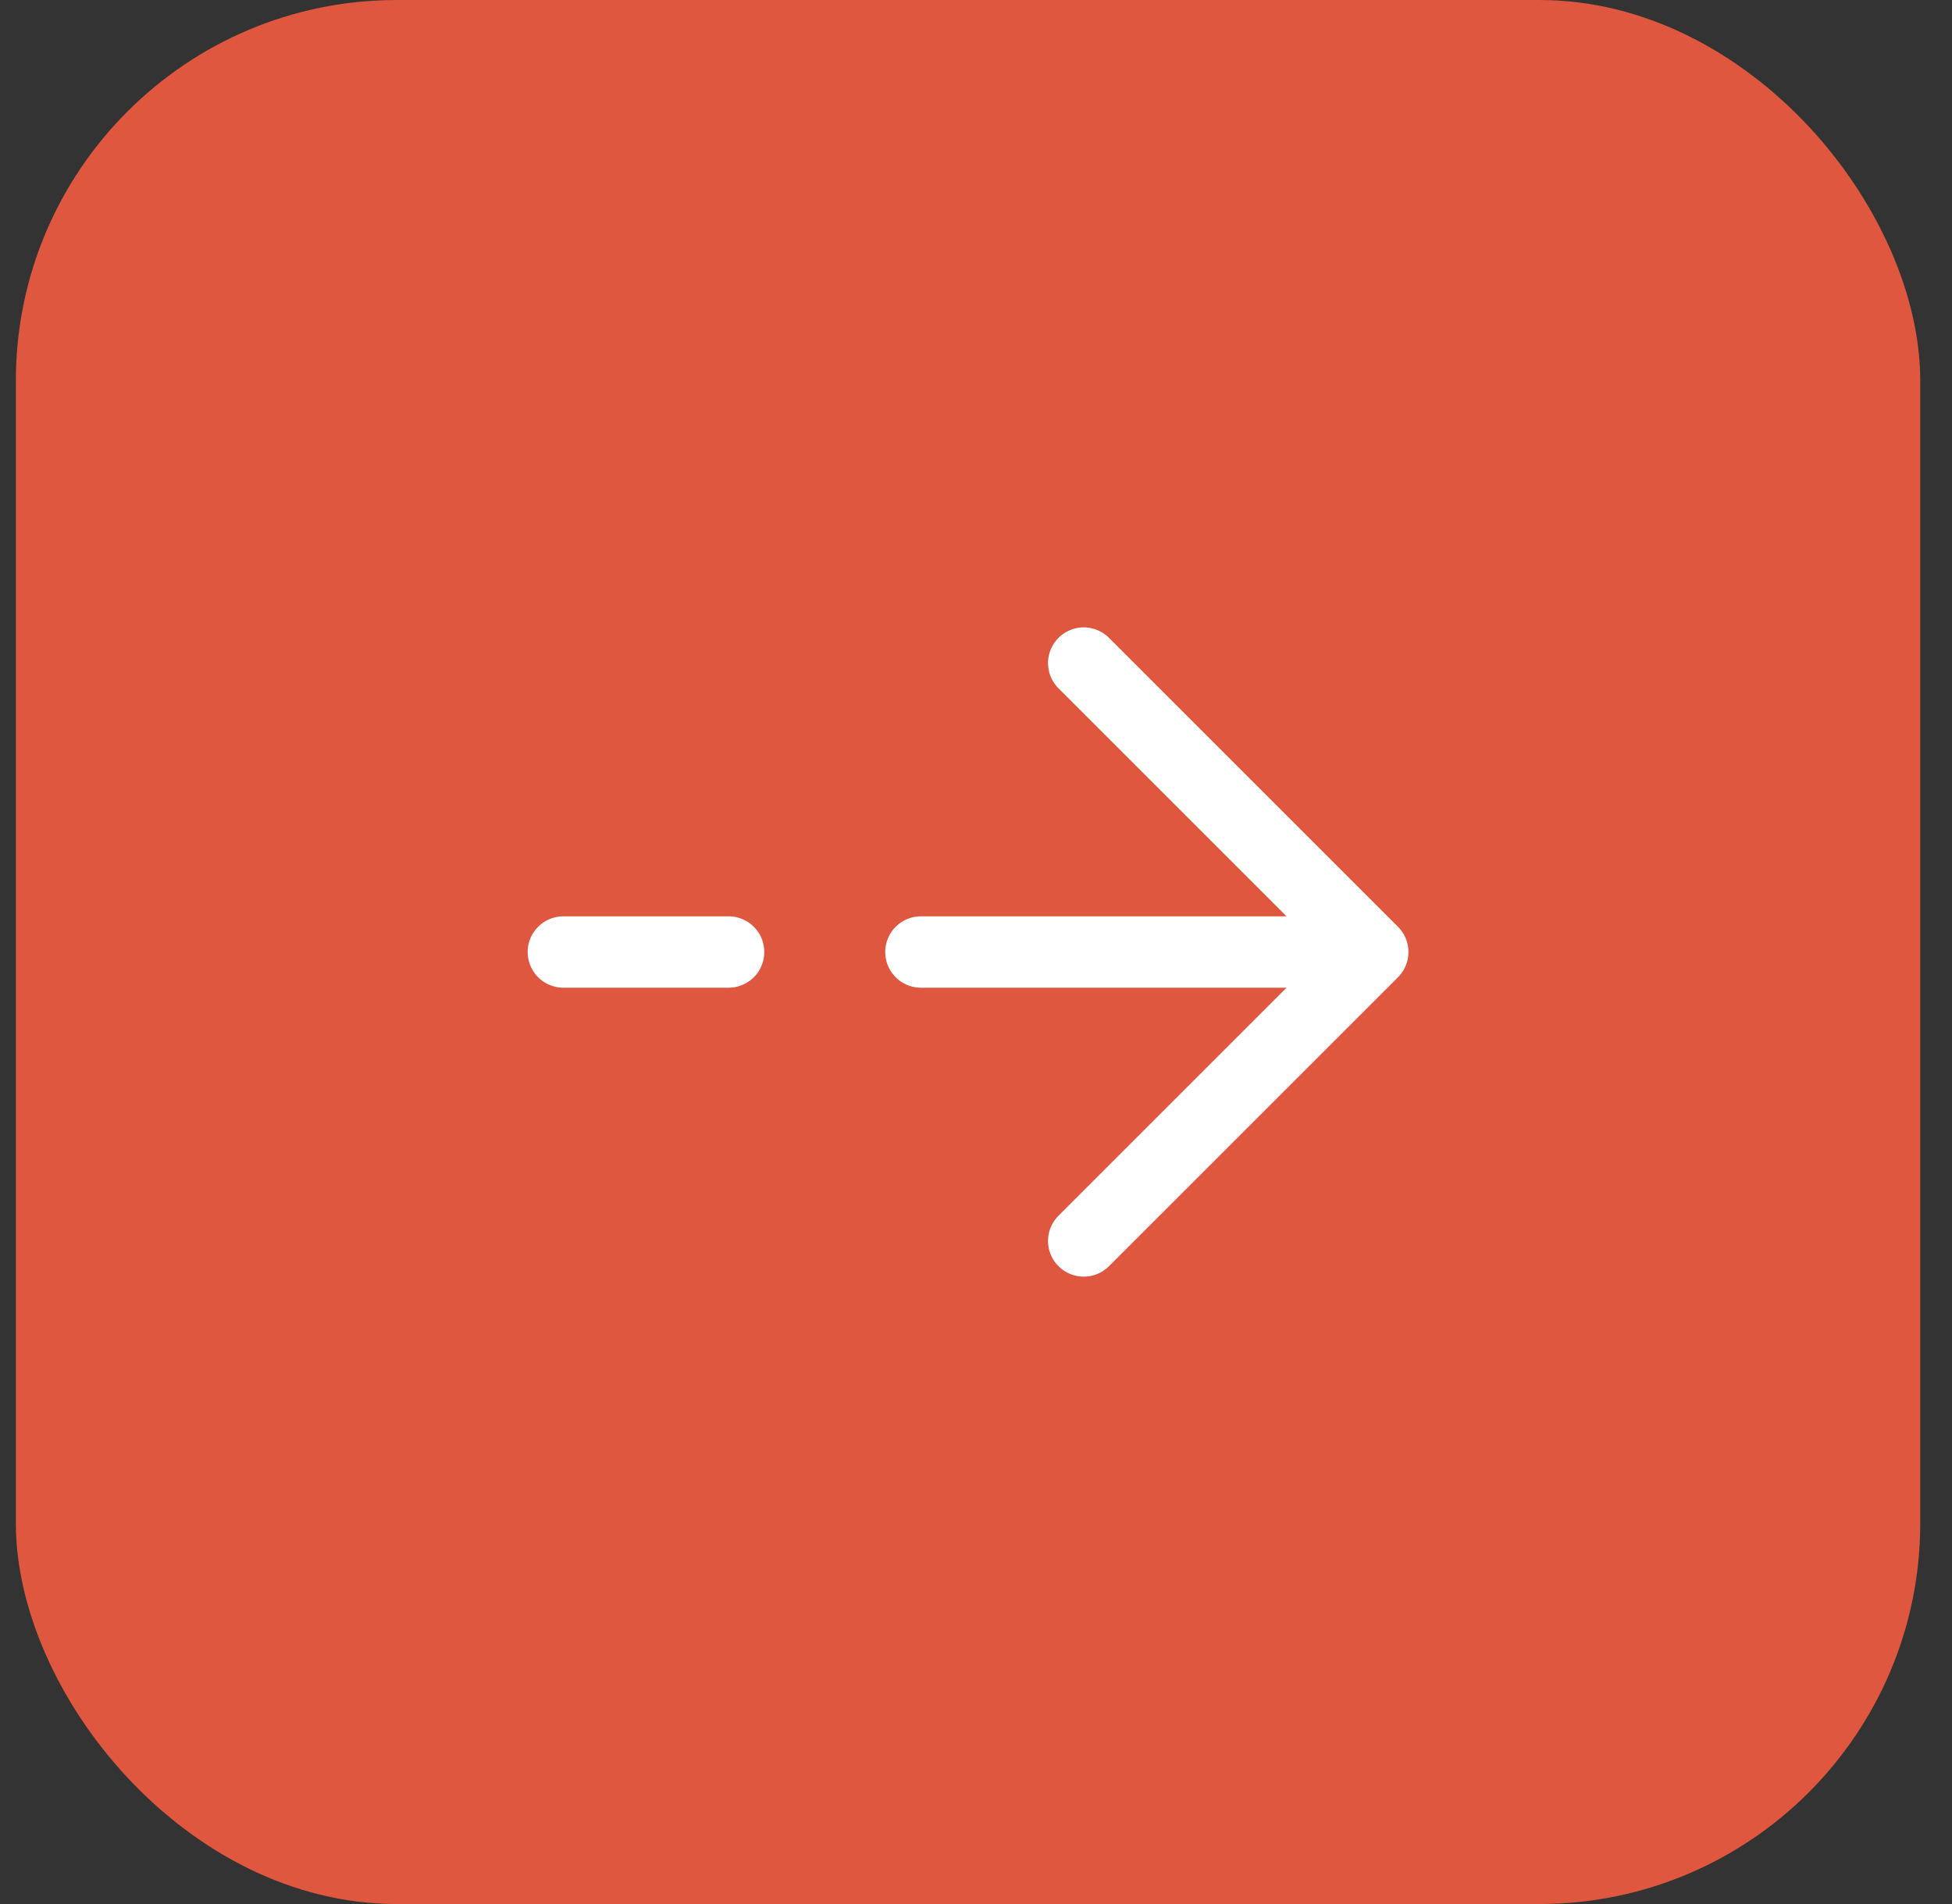 <svg width="41" height="40" viewBox="0 0 41 40" fill="none" xmlns="http://www.w3.org/2000/svg">
<rect x="0" y="0" width="41" height="40" fill="#333333" stroke="none"/>
<rect x="0.333" width="40" height="40" rx="8" fill="#DF573E"/>
<path d="M22.763 13.93L28.833 20L22.763 26.07" stroke="white" stroke-width="1.5" stroke-miterlimit="10" stroke-linecap="round" stroke-linejoin="round"/>
<path d="M19.343 20H28.663" stroke="white" stroke-width="1.5" stroke-miterlimit="10" stroke-linecap="round" stroke-linejoin="round"/>
<path d="M11.833 20H15.303" stroke="white" stroke-width="1.5" stroke-miterlimit="10" stroke-linecap="round" stroke-linejoin="round"/>
</svg>
